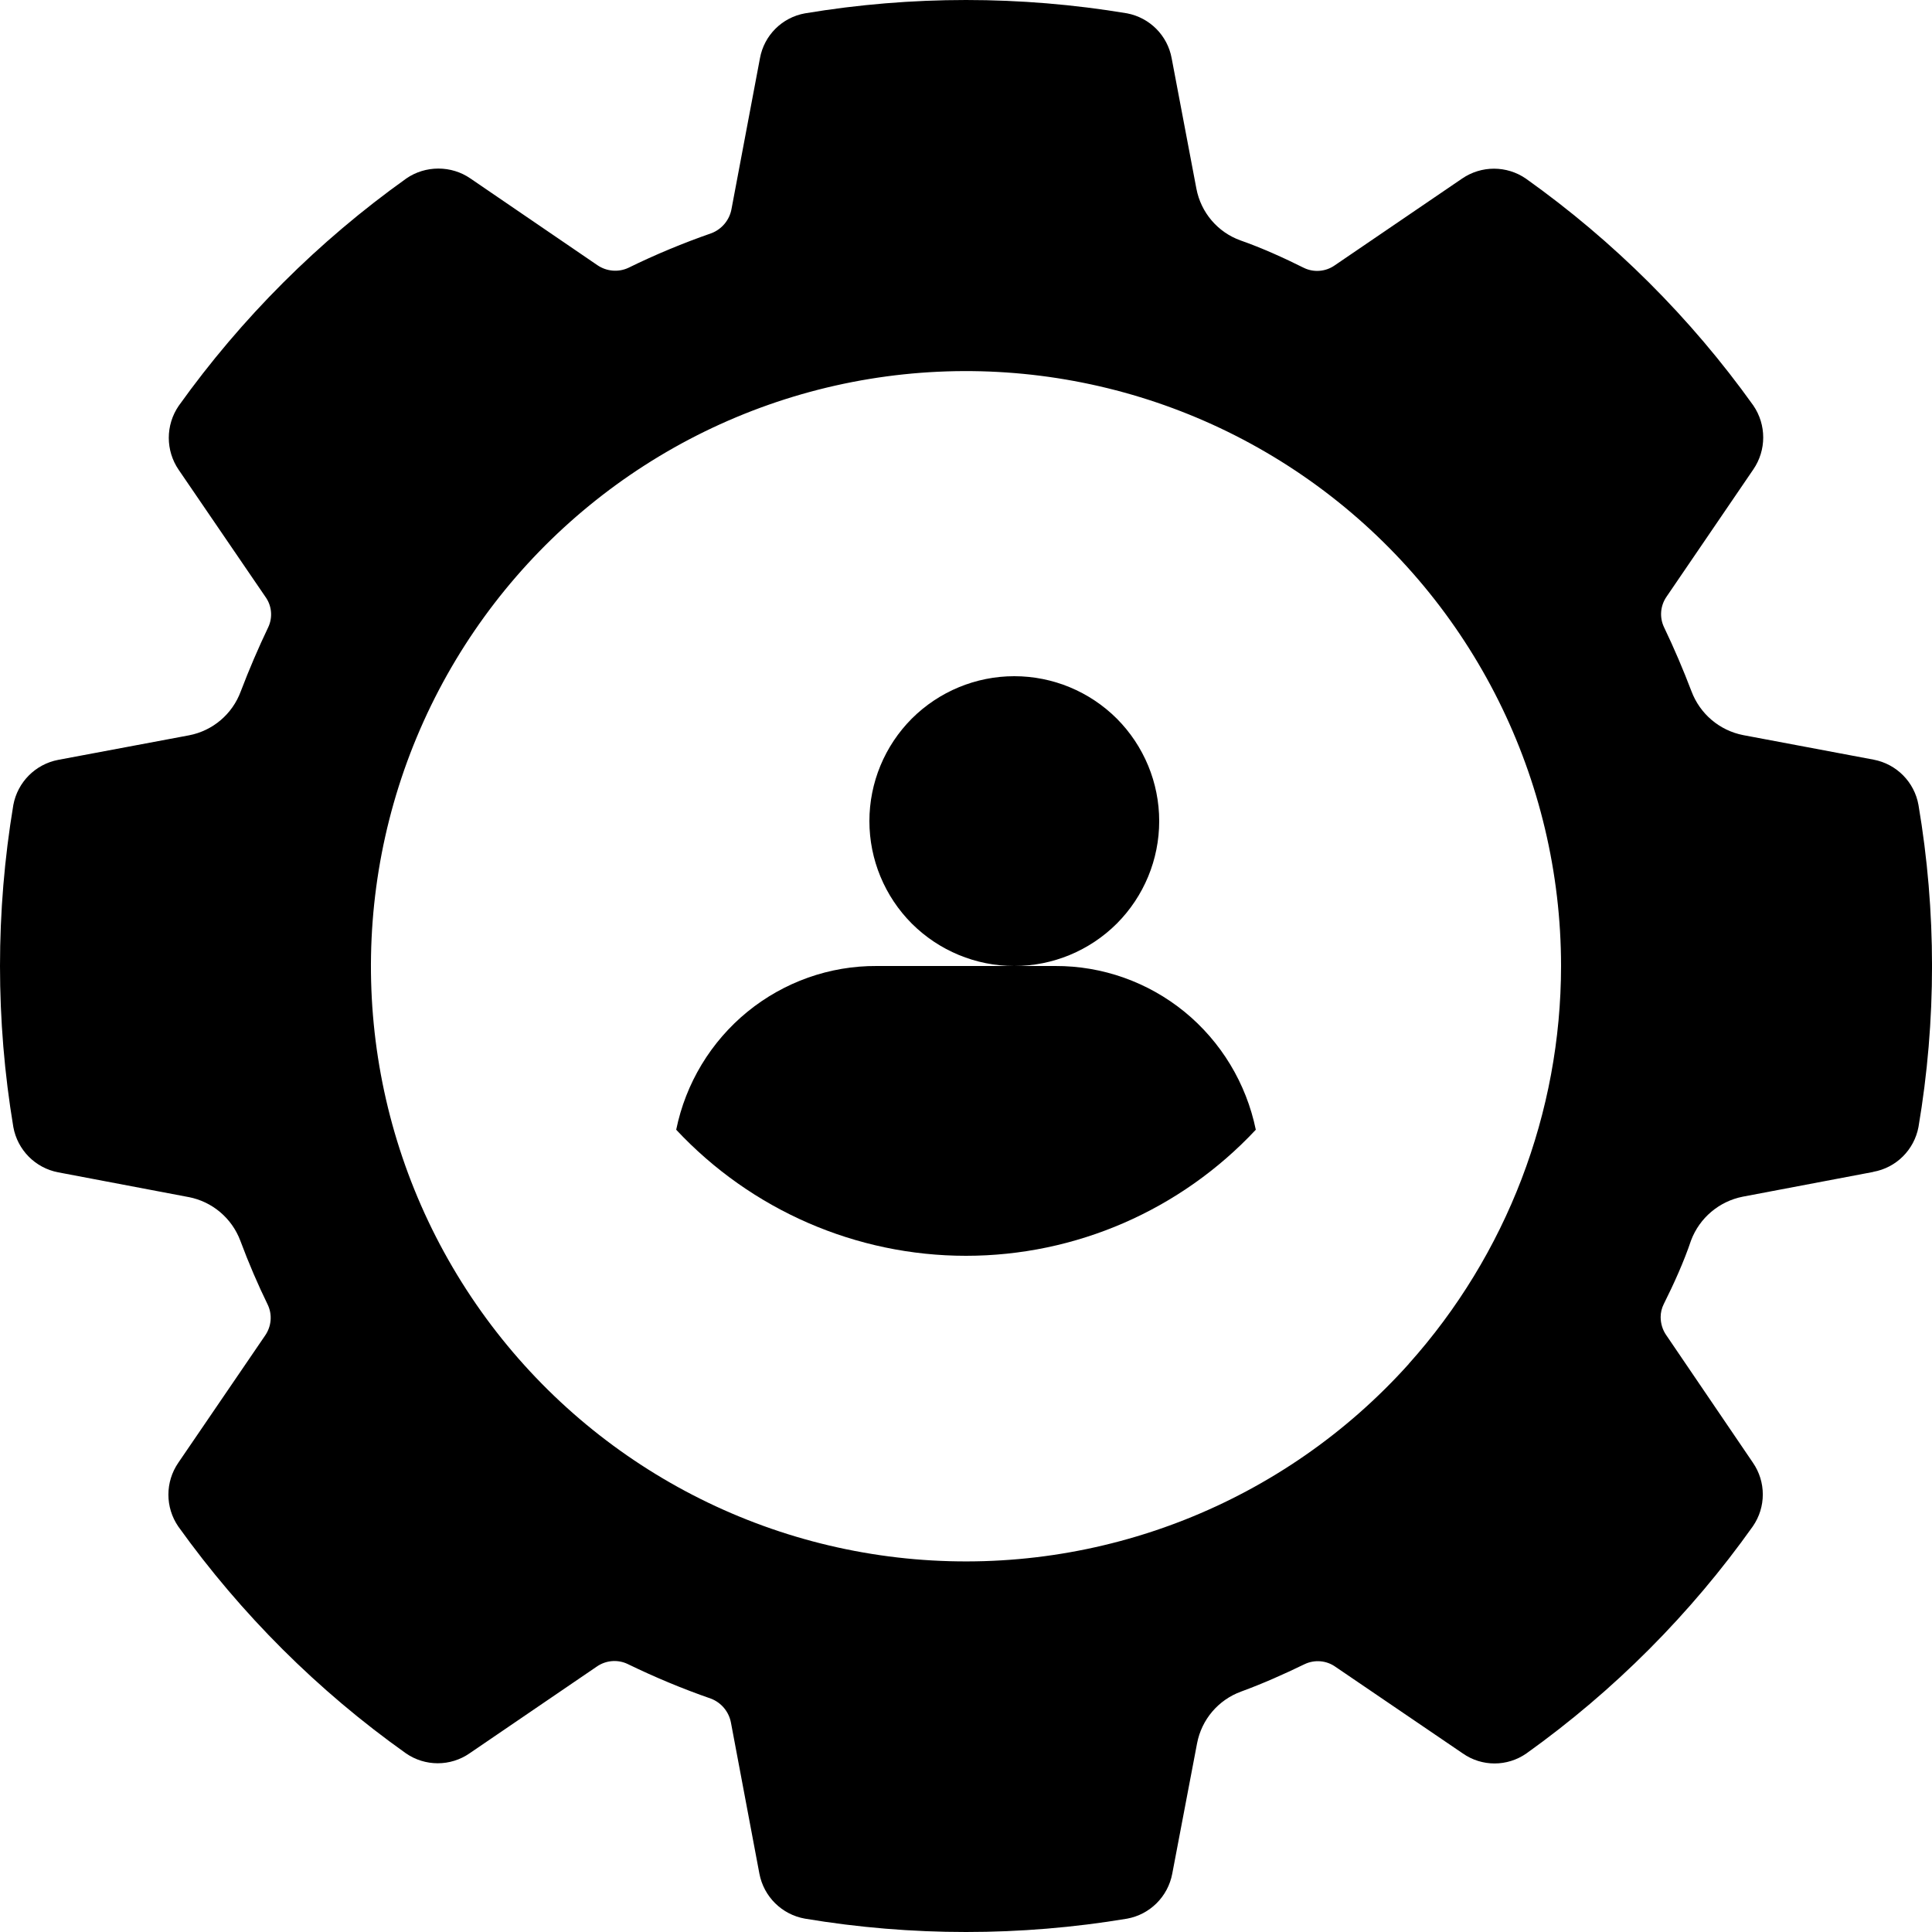 <?xml version="1.0" encoding="UTF-8"?>
<svg width="20px" height="20px" viewBox="0 0 20 20" version="1.1" xmlns="http://www.w3.org/2000/svg" xmlns:xlink="http://www.w3.org/1999/xlink">
    <title>admin_inactive</title>
    <g id="Page-1" stroke="none" stroke-width="1" fill="none" fill-rule="evenodd">
        <g id="ICONS_EXPORT" transform="translate(-75, -379)" fill="#000000" fill-rule="nonzero">
            <g id="admin_inactive" transform="translate(75, 379)">
                <path d="M10.924,10 L9.076,10 C8.589,9.997 8.116,10.165 7.737,10.474 C7.359,10.783 7.098,11.214 7,11.695 C7.779,12.528 8.864,13 10,13 C11.136,13 12.221,12.528 13,11.695 C12.901,11.214 12.64,10.783 12.262,10.474 C11.884,10.166 11.411,9.998 10.924,10 L10.924,10 Z" id="Path"></path>
                <path d="M10.5,10 C10.898,10 11.279,9.842 11.561,9.561 C11.842,9.279 12,8.898 12,8.5 C12,8.102 11.842,7.721 11.561,7.439 C11.279,7.158 10.898,7 10.5,7 C10.102,7 9.721,7.158 9.439,7.439 C9.158,7.721 9,8.102 9,8.5 C9,8.898 9.158,9.279 9.439,9.561 C9.721,9.842 10.102,10 10.5,10 Z" id="Path"></path>
                <path d="M19.86,8.333 C19.818,8.096 19.633,7.909 19.396,7.864 L18.046,7.61 L18.046,7.61 C17.8,7.562 17.598,7.39 17.51,7.156 C17.425,6.933 17.331,6.712 17.227,6.495 C17.177,6.392 17.187,6.271 17.252,6.177 L18.15,4.86 C18.287,4.66 18.287,4.397 18.15,4.197 C17.501,3.289 16.705,2.496 15.796,1.849 C15.597,1.712 15.334,1.712 15.135,1.849 L13.817,2.747 C13.724,2.812 13.603,2.823 13.5,2.774 C13.292,2.67 13.062,2.566 12.842,2.489 L12.842,2.489 C12.605,2.404 12.432,2.2 12.385,1.953 L12.129,0.603 C12.086,0.367 11.902,0.183 11.667,0.138 C10.563,-0.046 9.437,-0.046 8.334,0.138 C8.096,0.18 7.91,0.366 7.867,0.603 L7.573,2.161 L7.573,2.161 C7.553,2.276 7.474,2.372 7.365,2.414 C7.072,2.516 6.785,2.635 6.506,2.772 C6.402,2.821 6.279,2.81 6.184,2.745 L4.869,1.847 C4.772,1.78 4.656,1.745 4.538,1.745 C4.42,1.745 4.304,1.78 4.207,1.847 C3.297,2.496 2.5,3.292 1.85,4.201 C1.713,4.401 1.713,4.664 1.85,4.864 L2.748,6.179 C2.815,6.272 2.825,6.394 2.775,6.497 C2.675,6.706 2.58,6.927 2.492,7.158 L2.492,7.158 C2.405,7.393 2.202,7.565 1.957,7.612 L0.603,7.866 C0.366,7.911 0.182,8.097 0.138,8.333 C-0.046,9.437 -0.046,10.563 0.138,11.667 C0.181,11.904 0.365,12.091 0.603,12.136 L1.952,12.392 L1.953,12.392 C2.197,12.439 2.4,12.61 2.488,12.844 C2.575,13.078 2.671,13.3 2.771,13.505 C2.821,13.609 2.81,13.731 2.744,13.826 L1.846,15.142 C1.709,15.341 1.709,15.604 1.846,15.803 C2.496,16.71 3.291,17.503 4.2,18.149 C4.399,18.288 4.664,18.288 4.863,18.149 L6.177,17.253 C6.271,17.187 6.394,17.176 6.498,17.226 C6.778,17.362 7.065,17.482 7.359,17.584 C7.467,17.625 7.546,17.72 7.567,17.834 L7.861,19.395 L7.861,19.395 C7.906,19.634 8.094,19.82 8.334,19.862 C9.437,20.046 10.563,20.046 11.667,19.862 C11.904,19.819 12.09,19.634 12.135,19.397 L12.392,18.047 L12.392,18.047 C12.439,17.8 12.612,17.597 12.848,17.511 C13.069,17.43 13.29,17.332 13.504,17.228 C13.608,17.178 13.731,17.188 13.825,17.255 L15.142,18.151 C15.34,18.29 15.603,18.29 15.802,18.151 C16.708,17.503 17.5,16.709 18.145,15.801 C18.283,15.602 18.283,15.339 18.145,15.14 L17.25,13.823 C17.211,13.768 17.191,13.701 17.191,13.634 C17.191,13.588 17.202,13.542 17.223,13.5 C17.327,13.292 17.431,13.063 17.506,12.84 L17.506,12.84 C17.594,12.607 17.797,12.436 18.041,12.388 L19.391,12.132 L19.391,12.131 C19.629,12.089 19.815,11.904 19.86,11.667 C20.047,10.564 20.047,9.436 19.86,8.333 L19.86,8.333 Z M14.583,14.12 C13.291,15.559 11.397,16.307 9.47,16.141 C7.543,15.975 5.806,14.913 4.779,13.273 C3.752,11.633 3.556,9.606 4.247,7.799 C4.939,5.993 6.439,4.616 8.298,4.081 C10.157,3.547 12.159,3.917 13.704,5.08 C15.25,6.244 16.159,8.065 16.16,10 C16.159,11.52 15.597,12.987 14.583,14.119 L14.583,14.12 Z" id="Shape"></path>
            </g>
        </g>
    </g>
</svg>